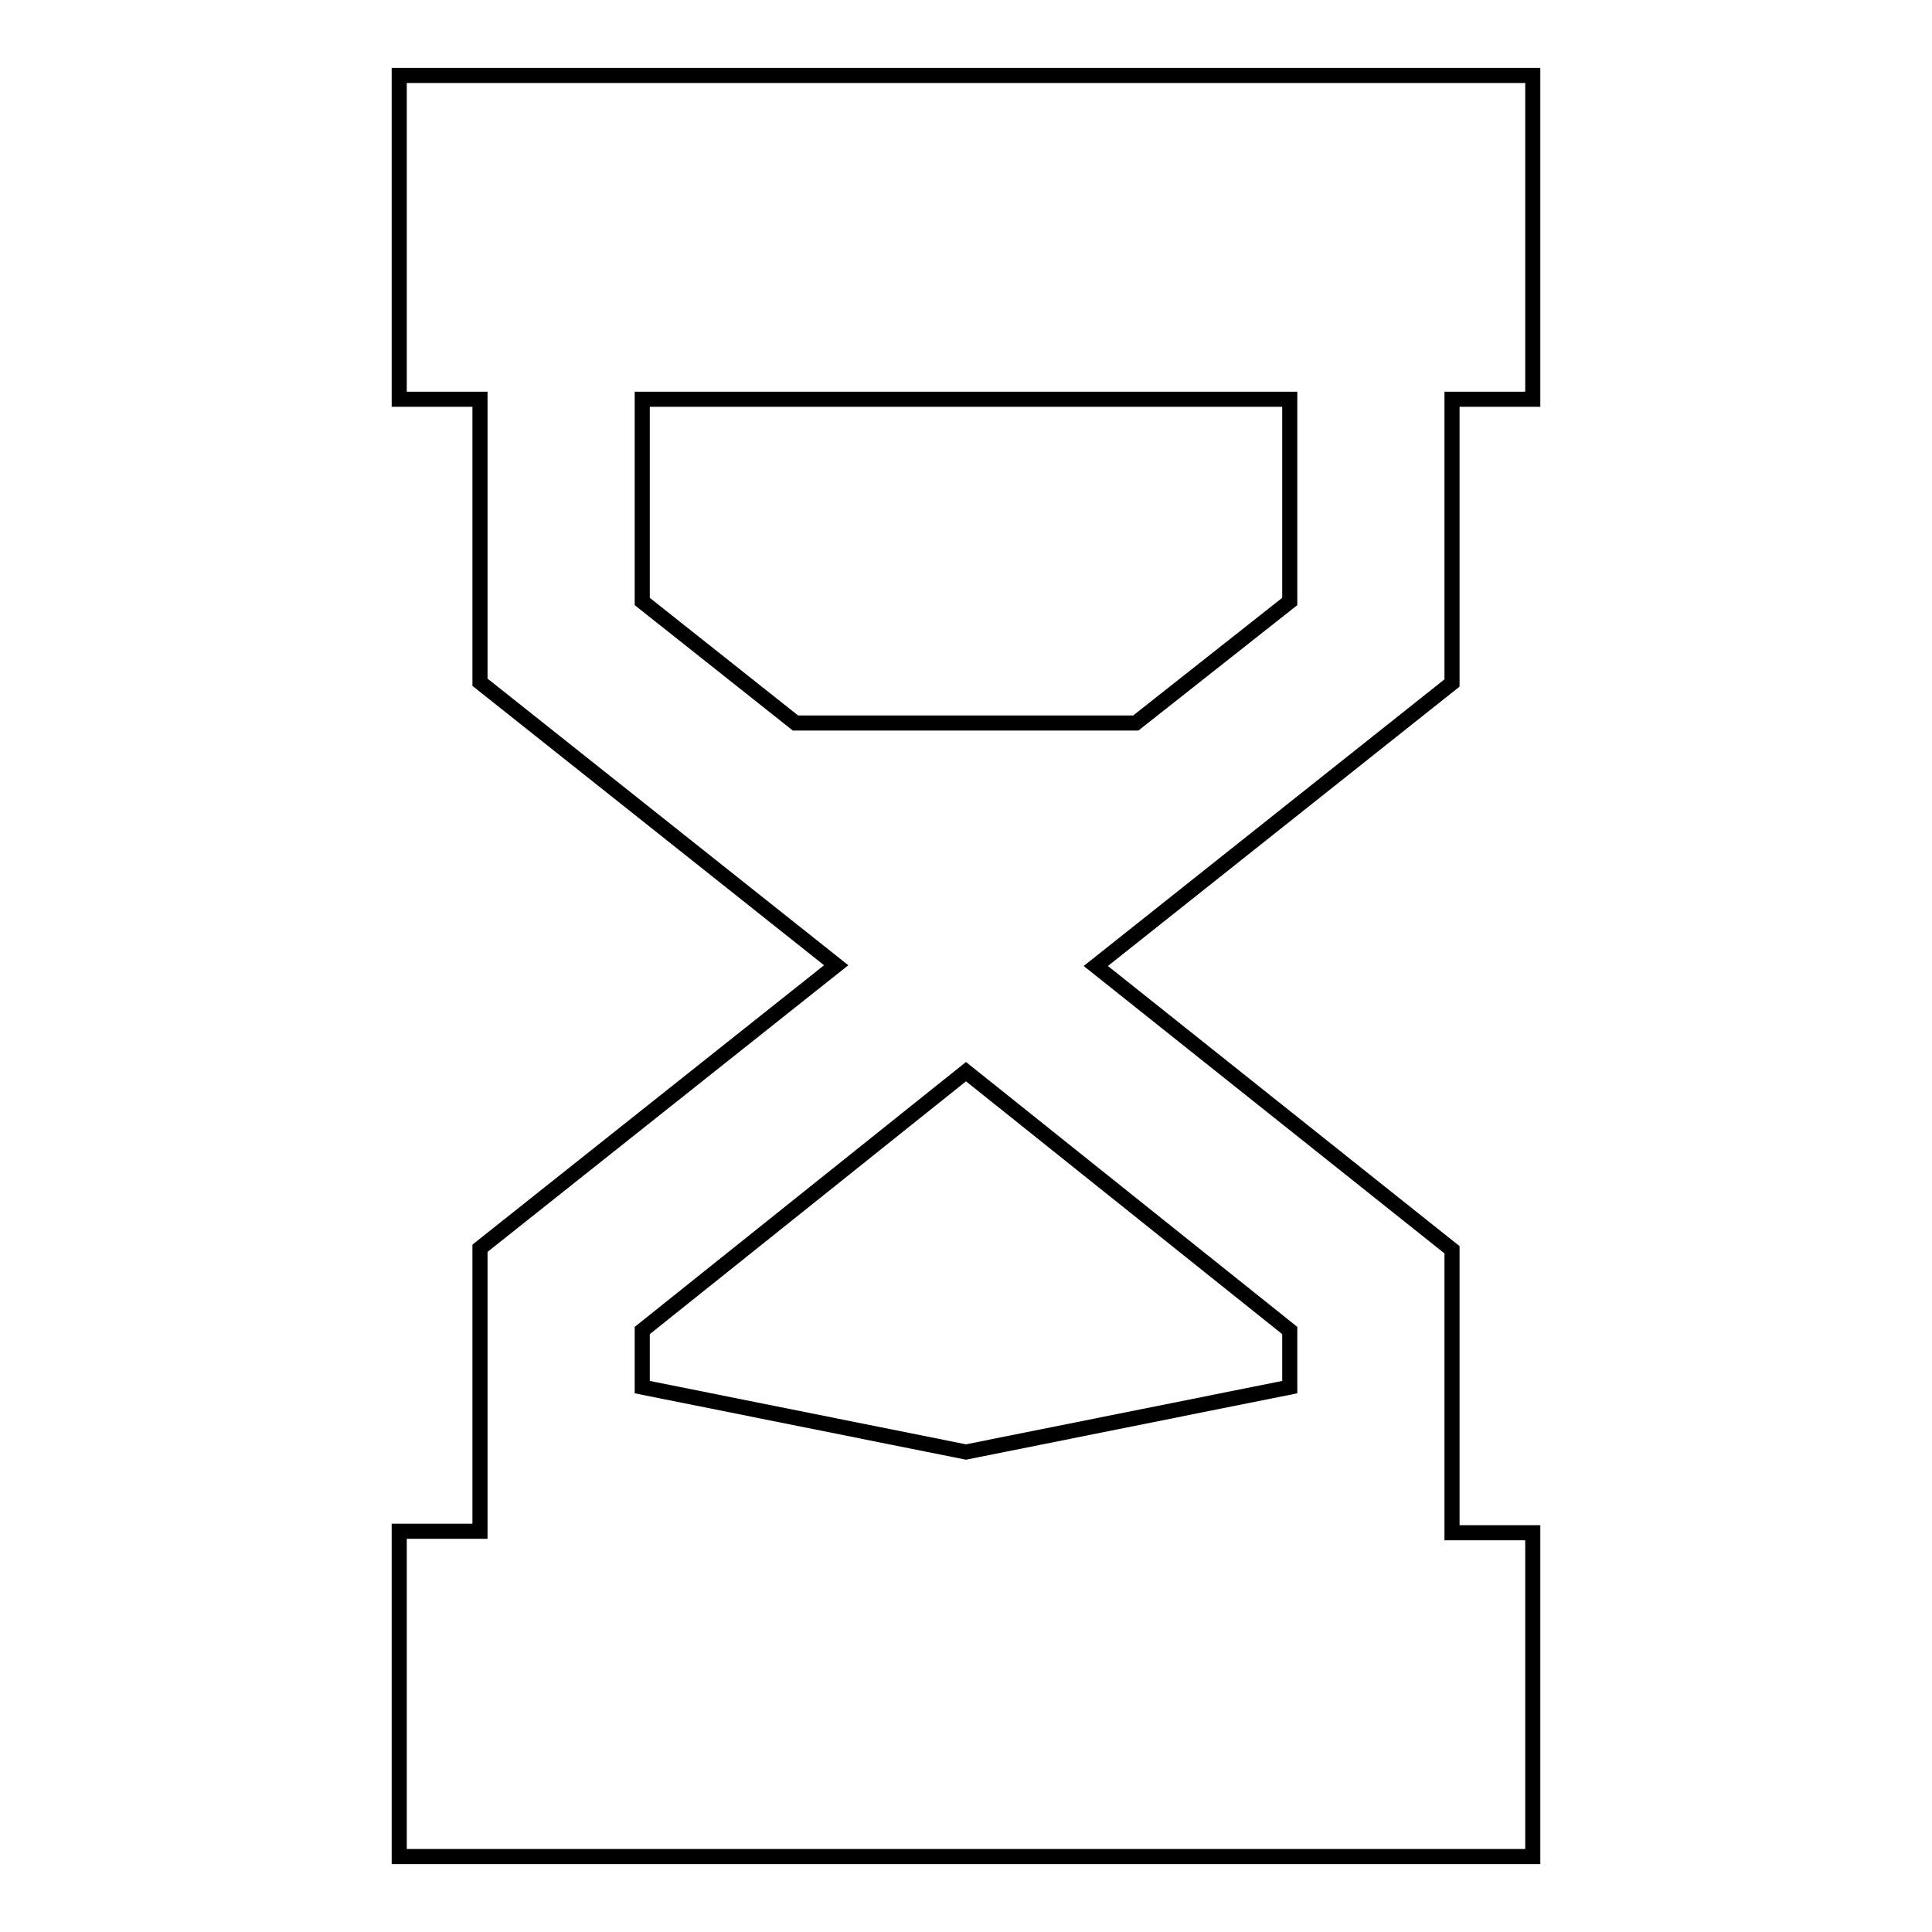 <?xml version="1.0" encoding="utf-8"?>
<!-- Svg Vector Icons : http://www.onlinewebfonts.com/icon -->
<!DOCTYPE svg PUBLIC "-//W3C//DTD SVG 1.1//EN" "http://www.w3.org/Graphics/SVG/1.1/DTD/svg11.dtd">
<svg version="1.1" xmlns="http://www.w3.org/2000/svg" xmlns:xlink="http://www.w3.org/1999/xlink" x="0px" y="0px" viewBox="0 0 256 256" enable-background="new 0 0 256 256" xml:space="preserve">
<g> <path stroke-width="2" fill-opacity="0" stroke="#000000"  d="M192.4,52.9h10.7V10H52.9v42.9h10.7v37.5l47.2,37.5l-47.2,37.5v37.5H52.9V246h150.2v-42.9h-10.7v-37.5 L145.2,128l47.2-37.5V52.9z M170.9,176.3v7.5l-42.9,8.6l-42.9-8.6v-7.5l42.9-34.3L170.9,176.3z M150.5,95.8h-45.1L85.1,79.7V52.9 h85.8v26.8L150.5,95.8L150.5,95.8z"/></g>
</svg>